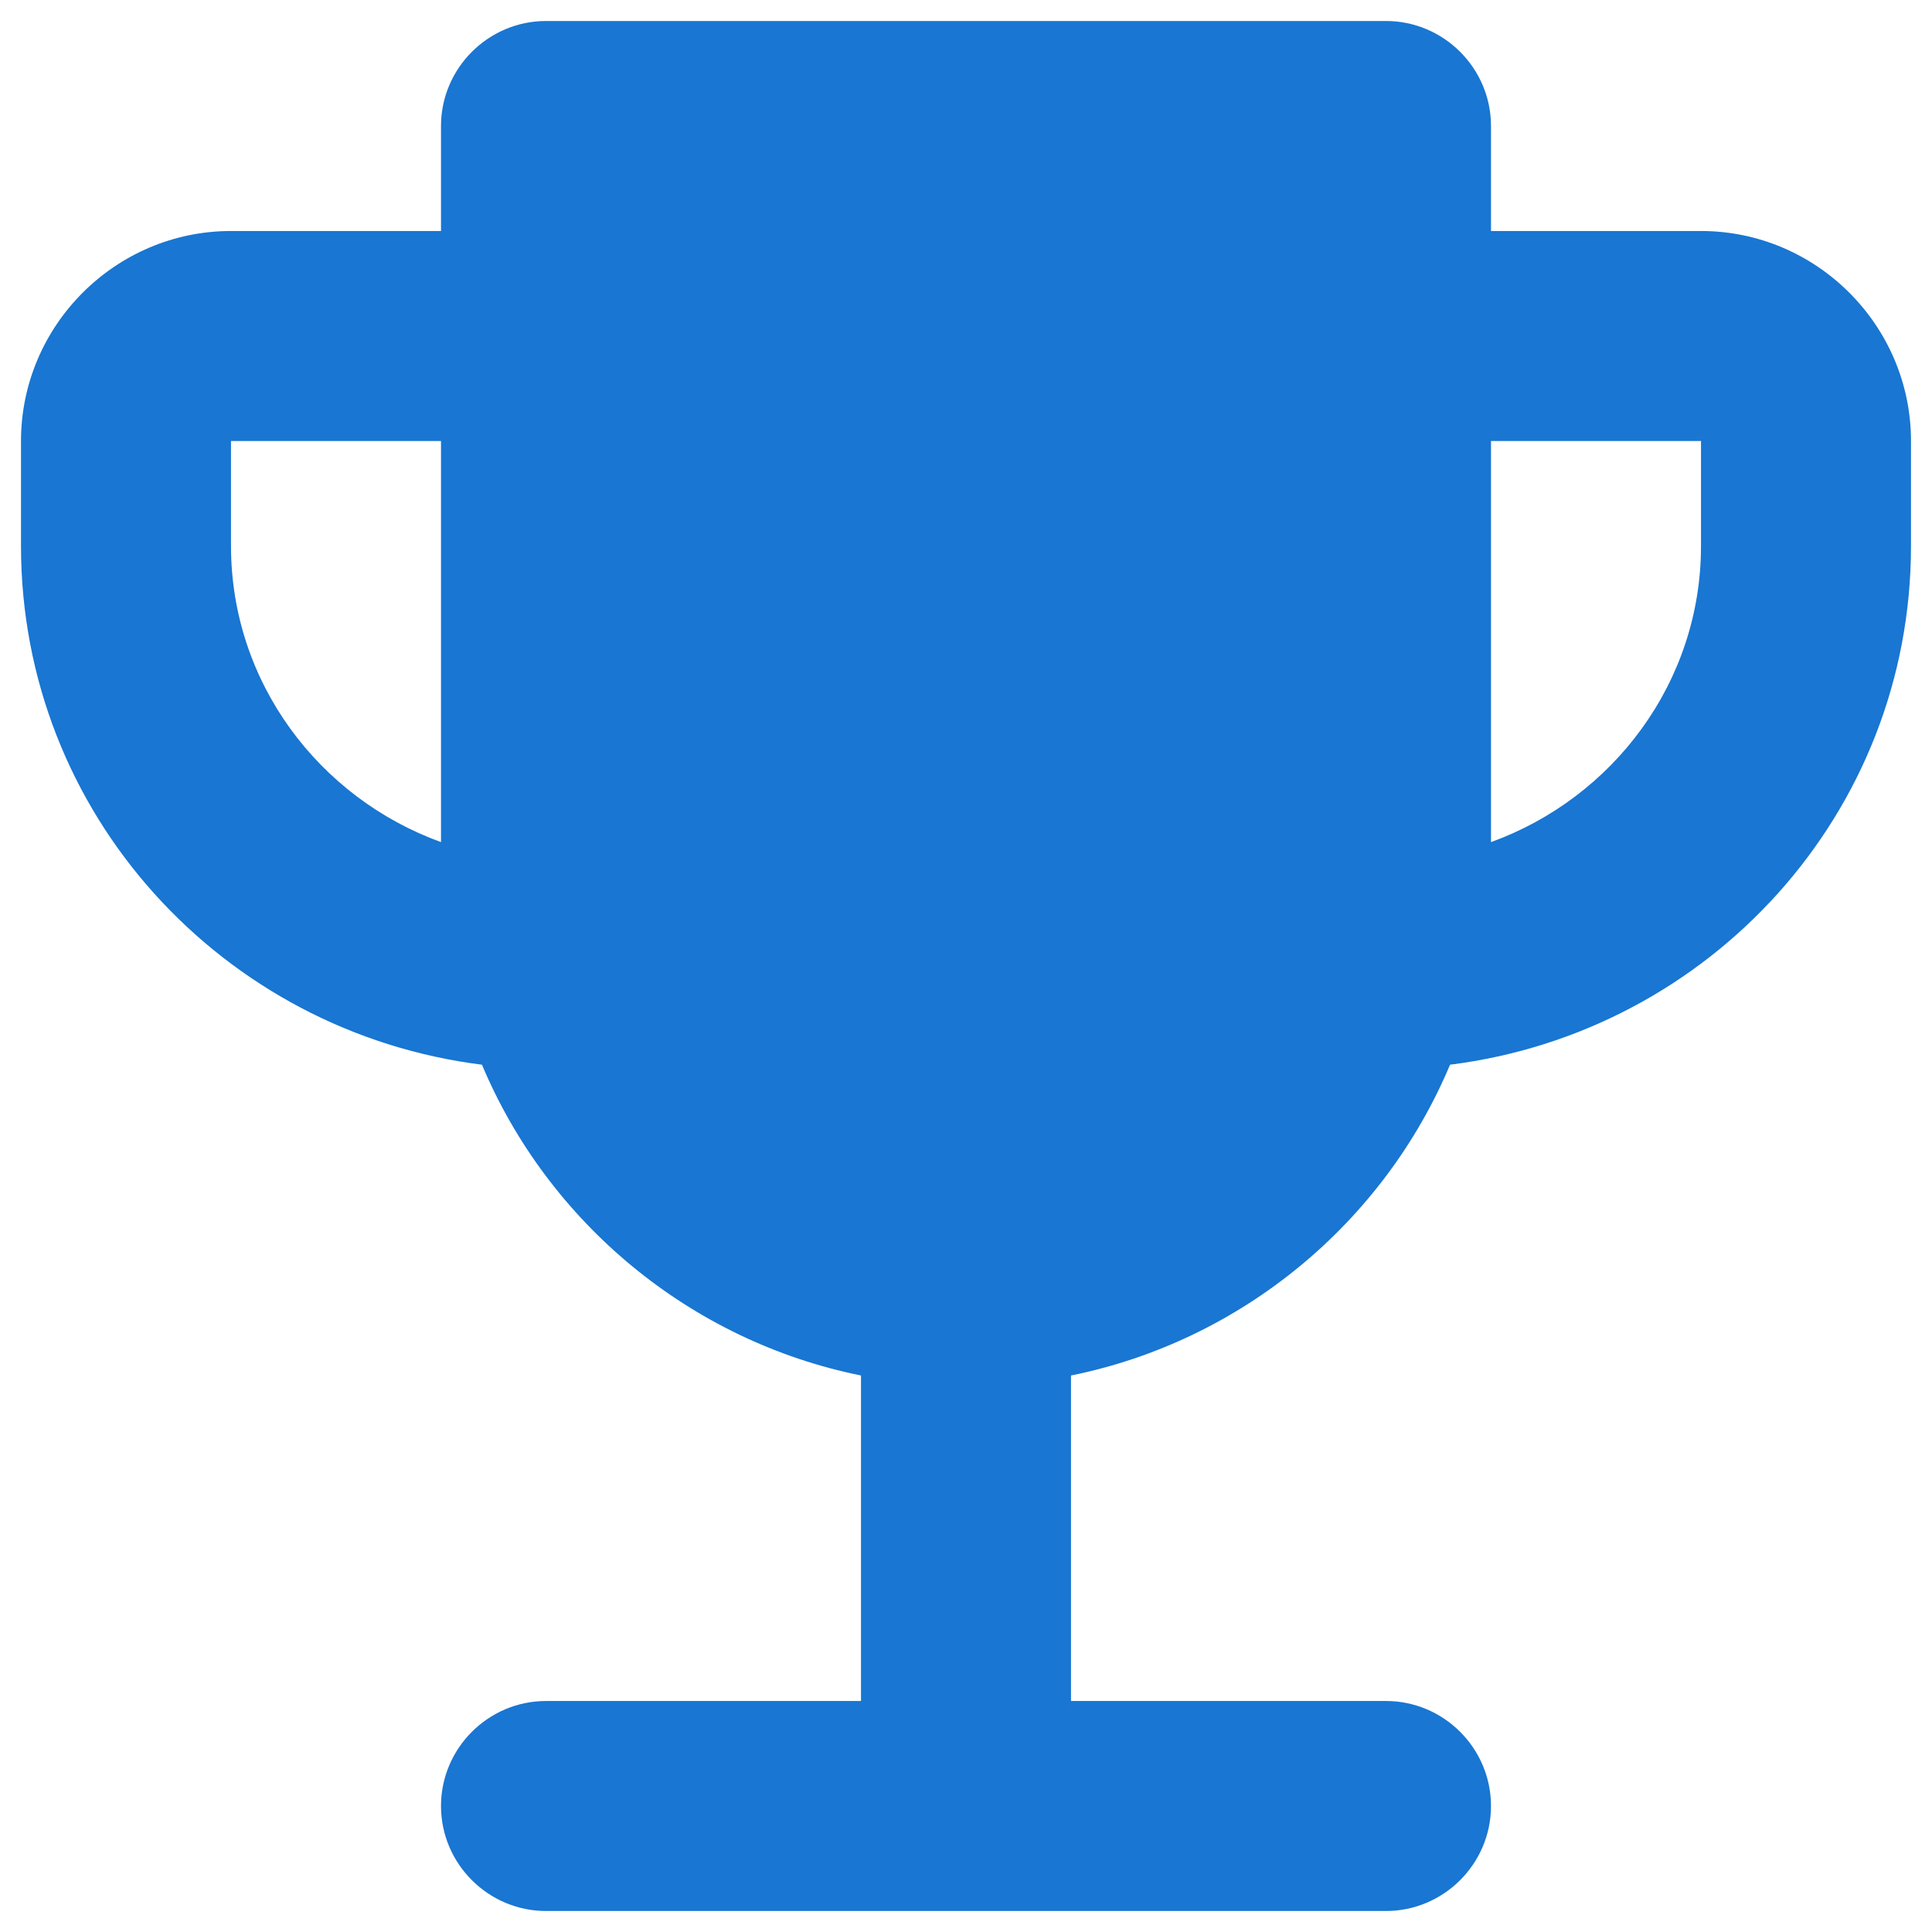 <svg width="46" height="46" viewBox="0 0 46 46" fill="none" xmlns="http://www.w3.org/2000/svg">
<path d="M40.5 5.5H35.5V3C35.5 1.625 34.375 0.5 33 0.5H13C11.625 0.5 10.5 1.625 10.5 3V5.5H5.5C2.75 5.5 0.5 7.75 0.5 10.5V13C0.5 19.375 5.3 24.575 11.475 25.35C13.05 29.1 16.425 31.925 20.5 32.75V40.5H13C11.625 40.5 10.5 41.625 10.5 43C10.5 44.375 11.625 45.5 13 45.5H33C34.375 45.5 35.5 44.375 35.5 43C35.5 41.625 34.375 40.5 33 40.5H25.5V32.75C29.575 31.925 32.95 29.1 34.525 25.35C40.7 24.575 45.5 19.375 45.5 13V10.5C45.5 7.75 43.25 5.5 40.5 5.5ZM5.5 13V10.5H10.5V20.05C7.6 19 5.5 16.25 5.5 13ZM40.5 13C40.5 16.25 38.4 19 35.5 20.05V10.5H40.5V13Z" fill="#1976D2"/>
</svg>
